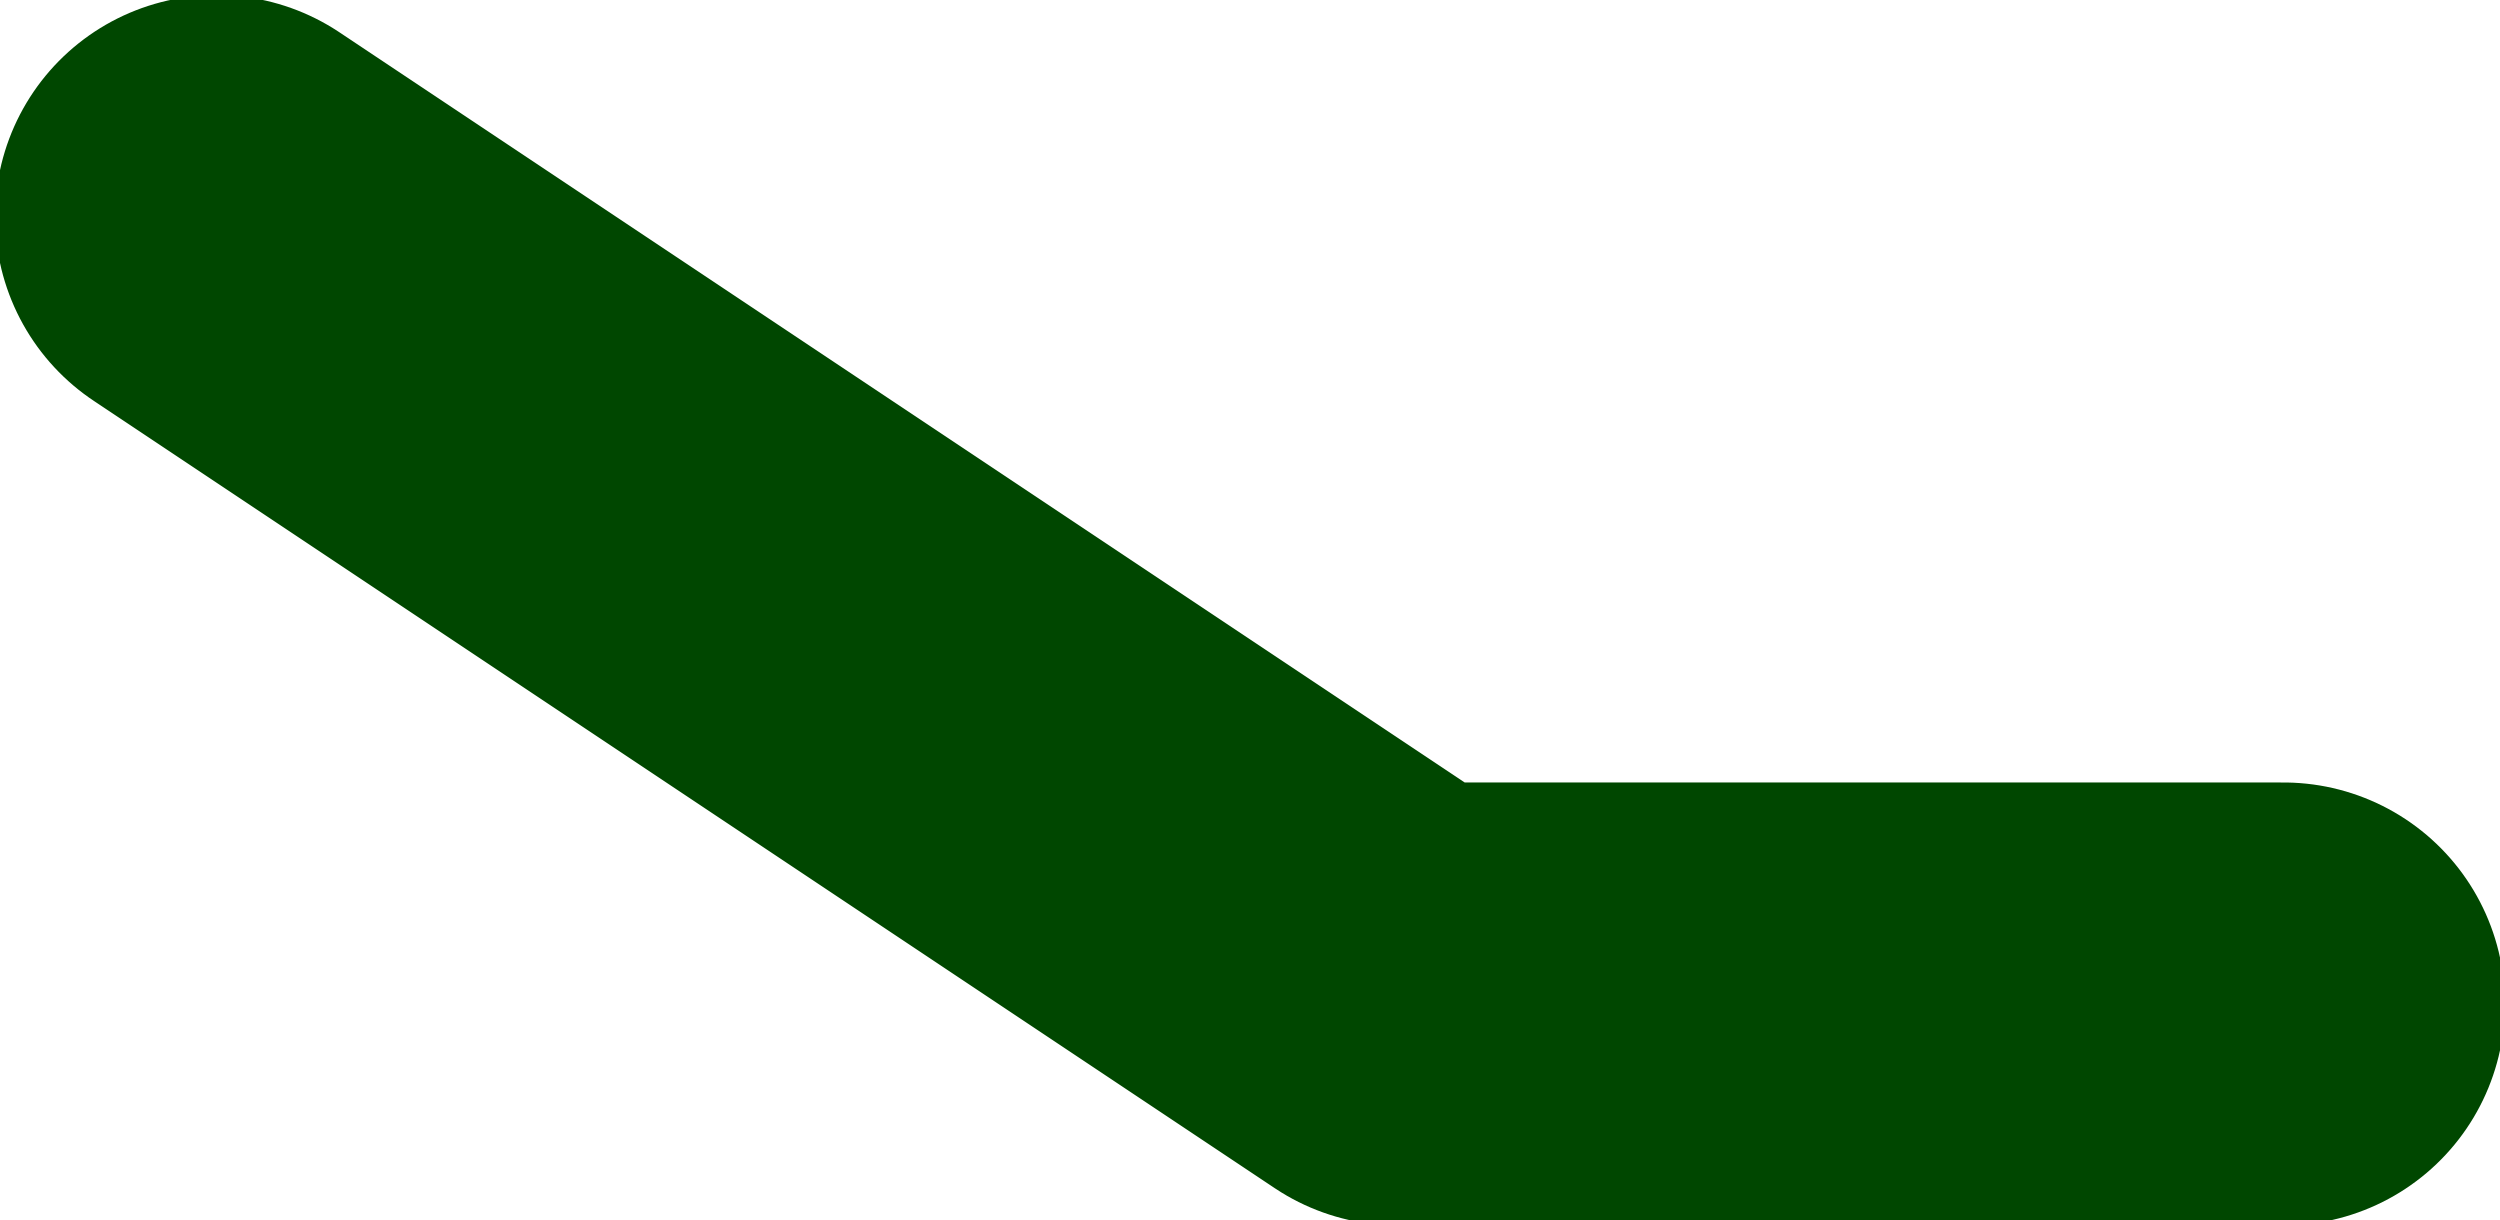 <?xml version="1.0" encoding="UTF-8" standalone="no"?>
<svg xmlns:xlink="http://www.w3.org/1999/xlink" height="6.2px" width="12.7px" xmlns="http://www.w3.org/2000/svg">
  <g transform="matrix(1.0, 0.0, 0.0, 1.0, -156.9, 27.6)">
    <path d="M168.5 -22.5 L164.0 -22.5 158.0 -26.5" fill="none" stroke="#004700" stroke-linecap="round" stroke-linejoin="round" stroke-width="2.25"/>
  </g>
</svg>
